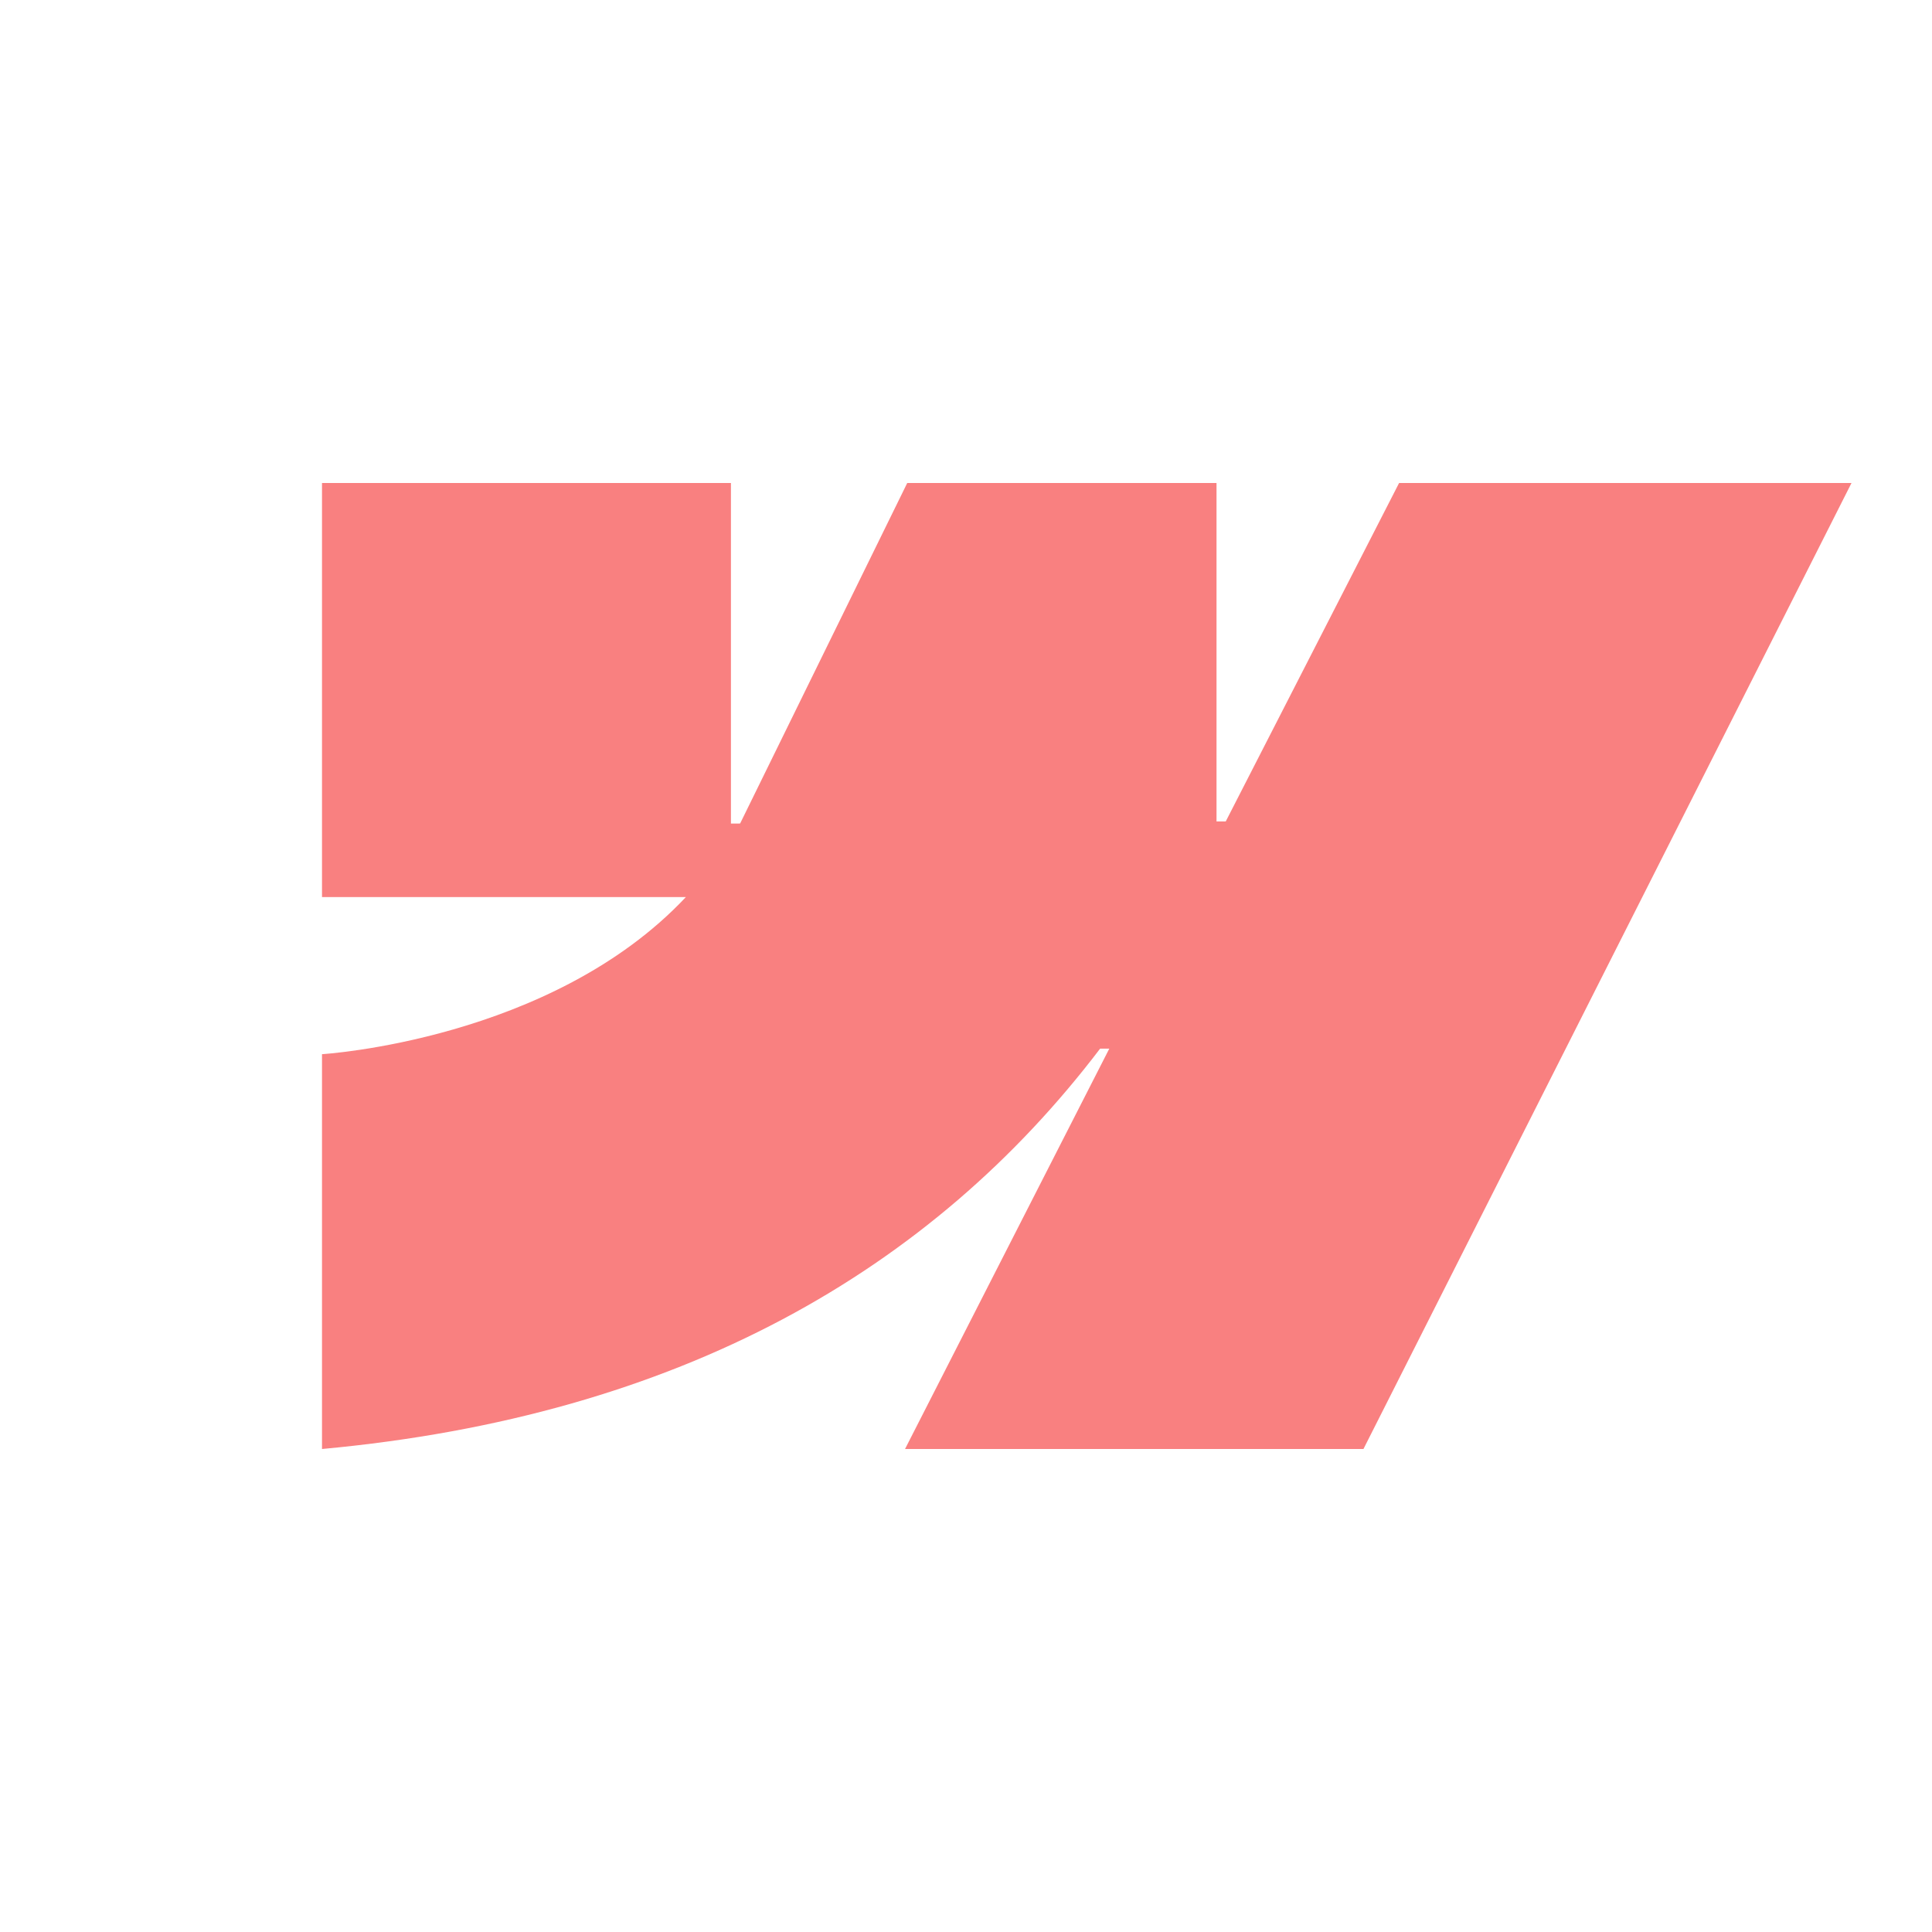 <svg width="36" height="36" viewBox="0 0 36 36" fill="none" xmlns="http://www.w3.org/2000/svg">
<path fill-rule="evenodd" clip-rule="evenodd" d="M34.5 9L25.406 27H16.864L20.67 19.54H20.499C17.36 23.667 12.675 26.384 6 27V19.643C6 19.643 10.27 19.388 12.78 16.716H6V9H13.62V15.346L13.791 15.345L16.905 9H22.668V15.306L22.84 15.306L26.07 9H34.5Z" fill="#F98080"/>
</svg>
